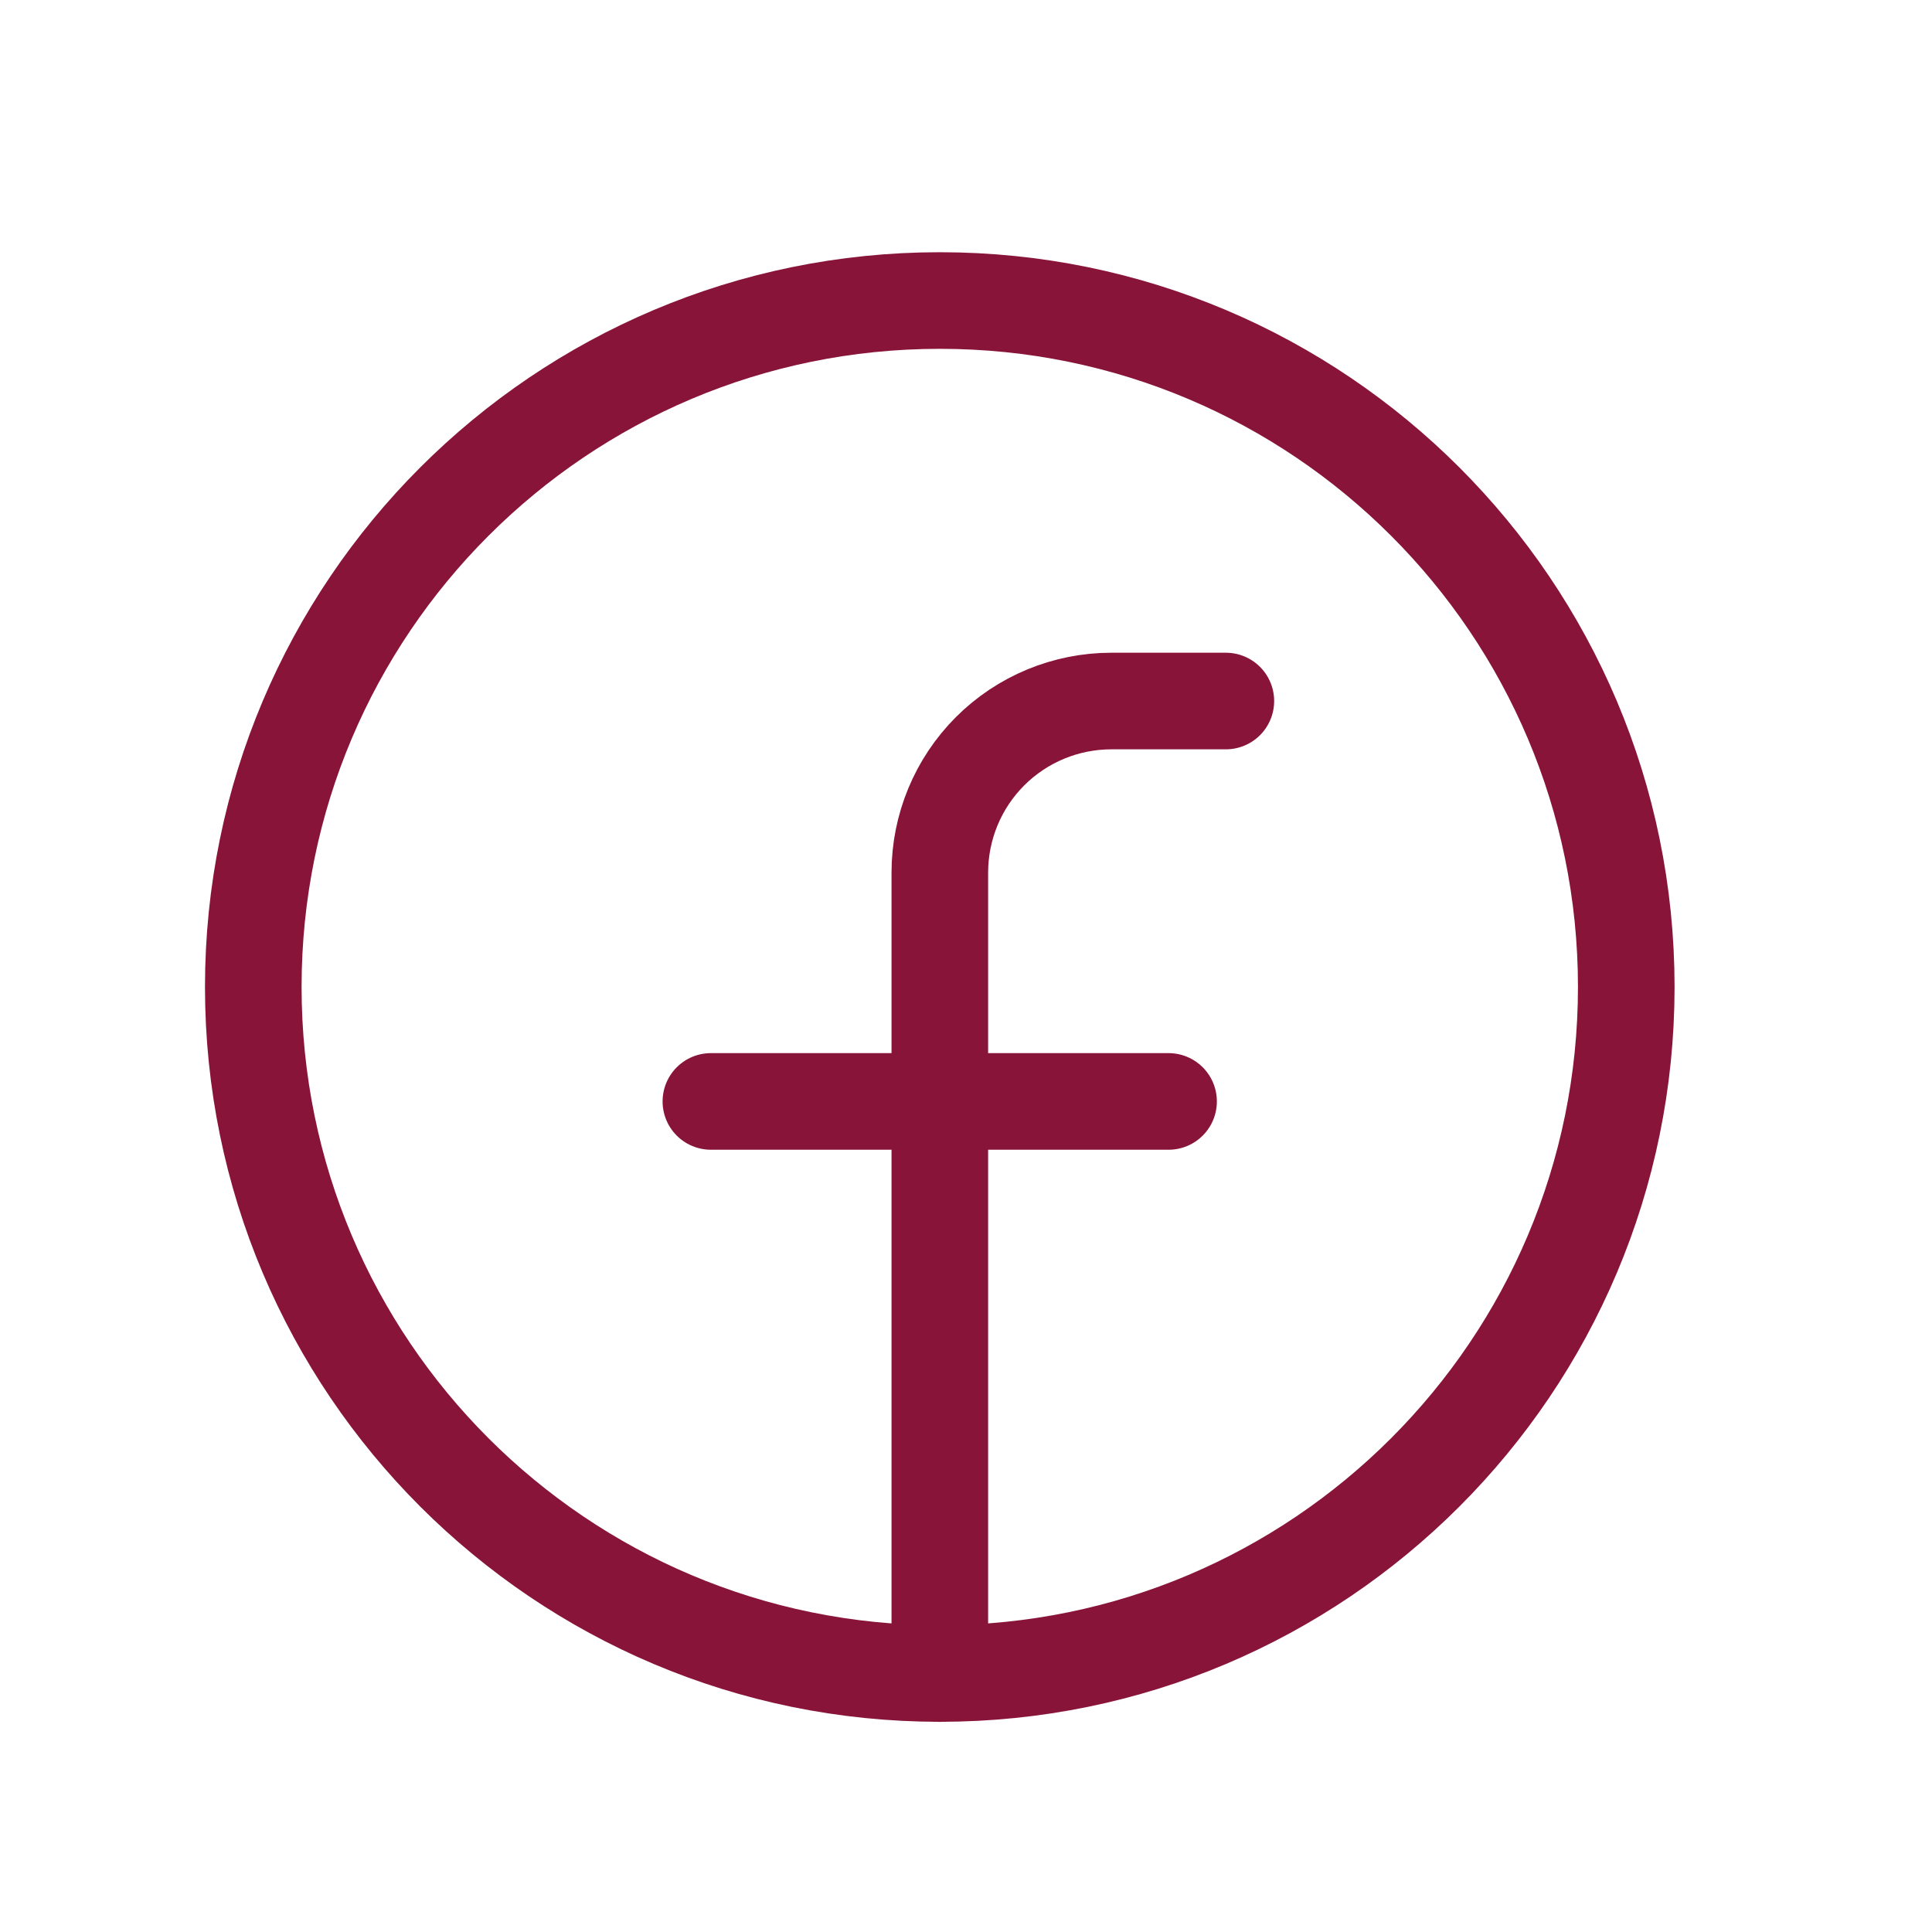 <svg width="20" height="20" viewBox="0 0 20 20" fill="none" xmlns="http://www.w3.org/2000/svg">
<path d="M9.729 17.324C13.654 17.324 16.835 14.142 16.835 10.217C16.835 6.293 13.654 3.111 9.729 3.111C5.804 3.111 2.622 6.293 2.622 10.217C2.622 14.142 5.804 17.324 9.729 17.324Z" stroke="#89143A" stroke-linecap="round" stroke-linejoin="round"/>
<path d="M12.69 7.257H11.505C11.034 7.257 10.582 7.444 10.249 7.777C9.916 8.11 9.729 8.562 9.729 9.034V17.325" stroke="#89143A" stroke-linecap="round" stroke-linejoin="round"/>
<path d="M7.359 11.402H12.097" stroke="#89143A" stroke-linecap="round" stroke-linejoin="round"/>
</svg>
